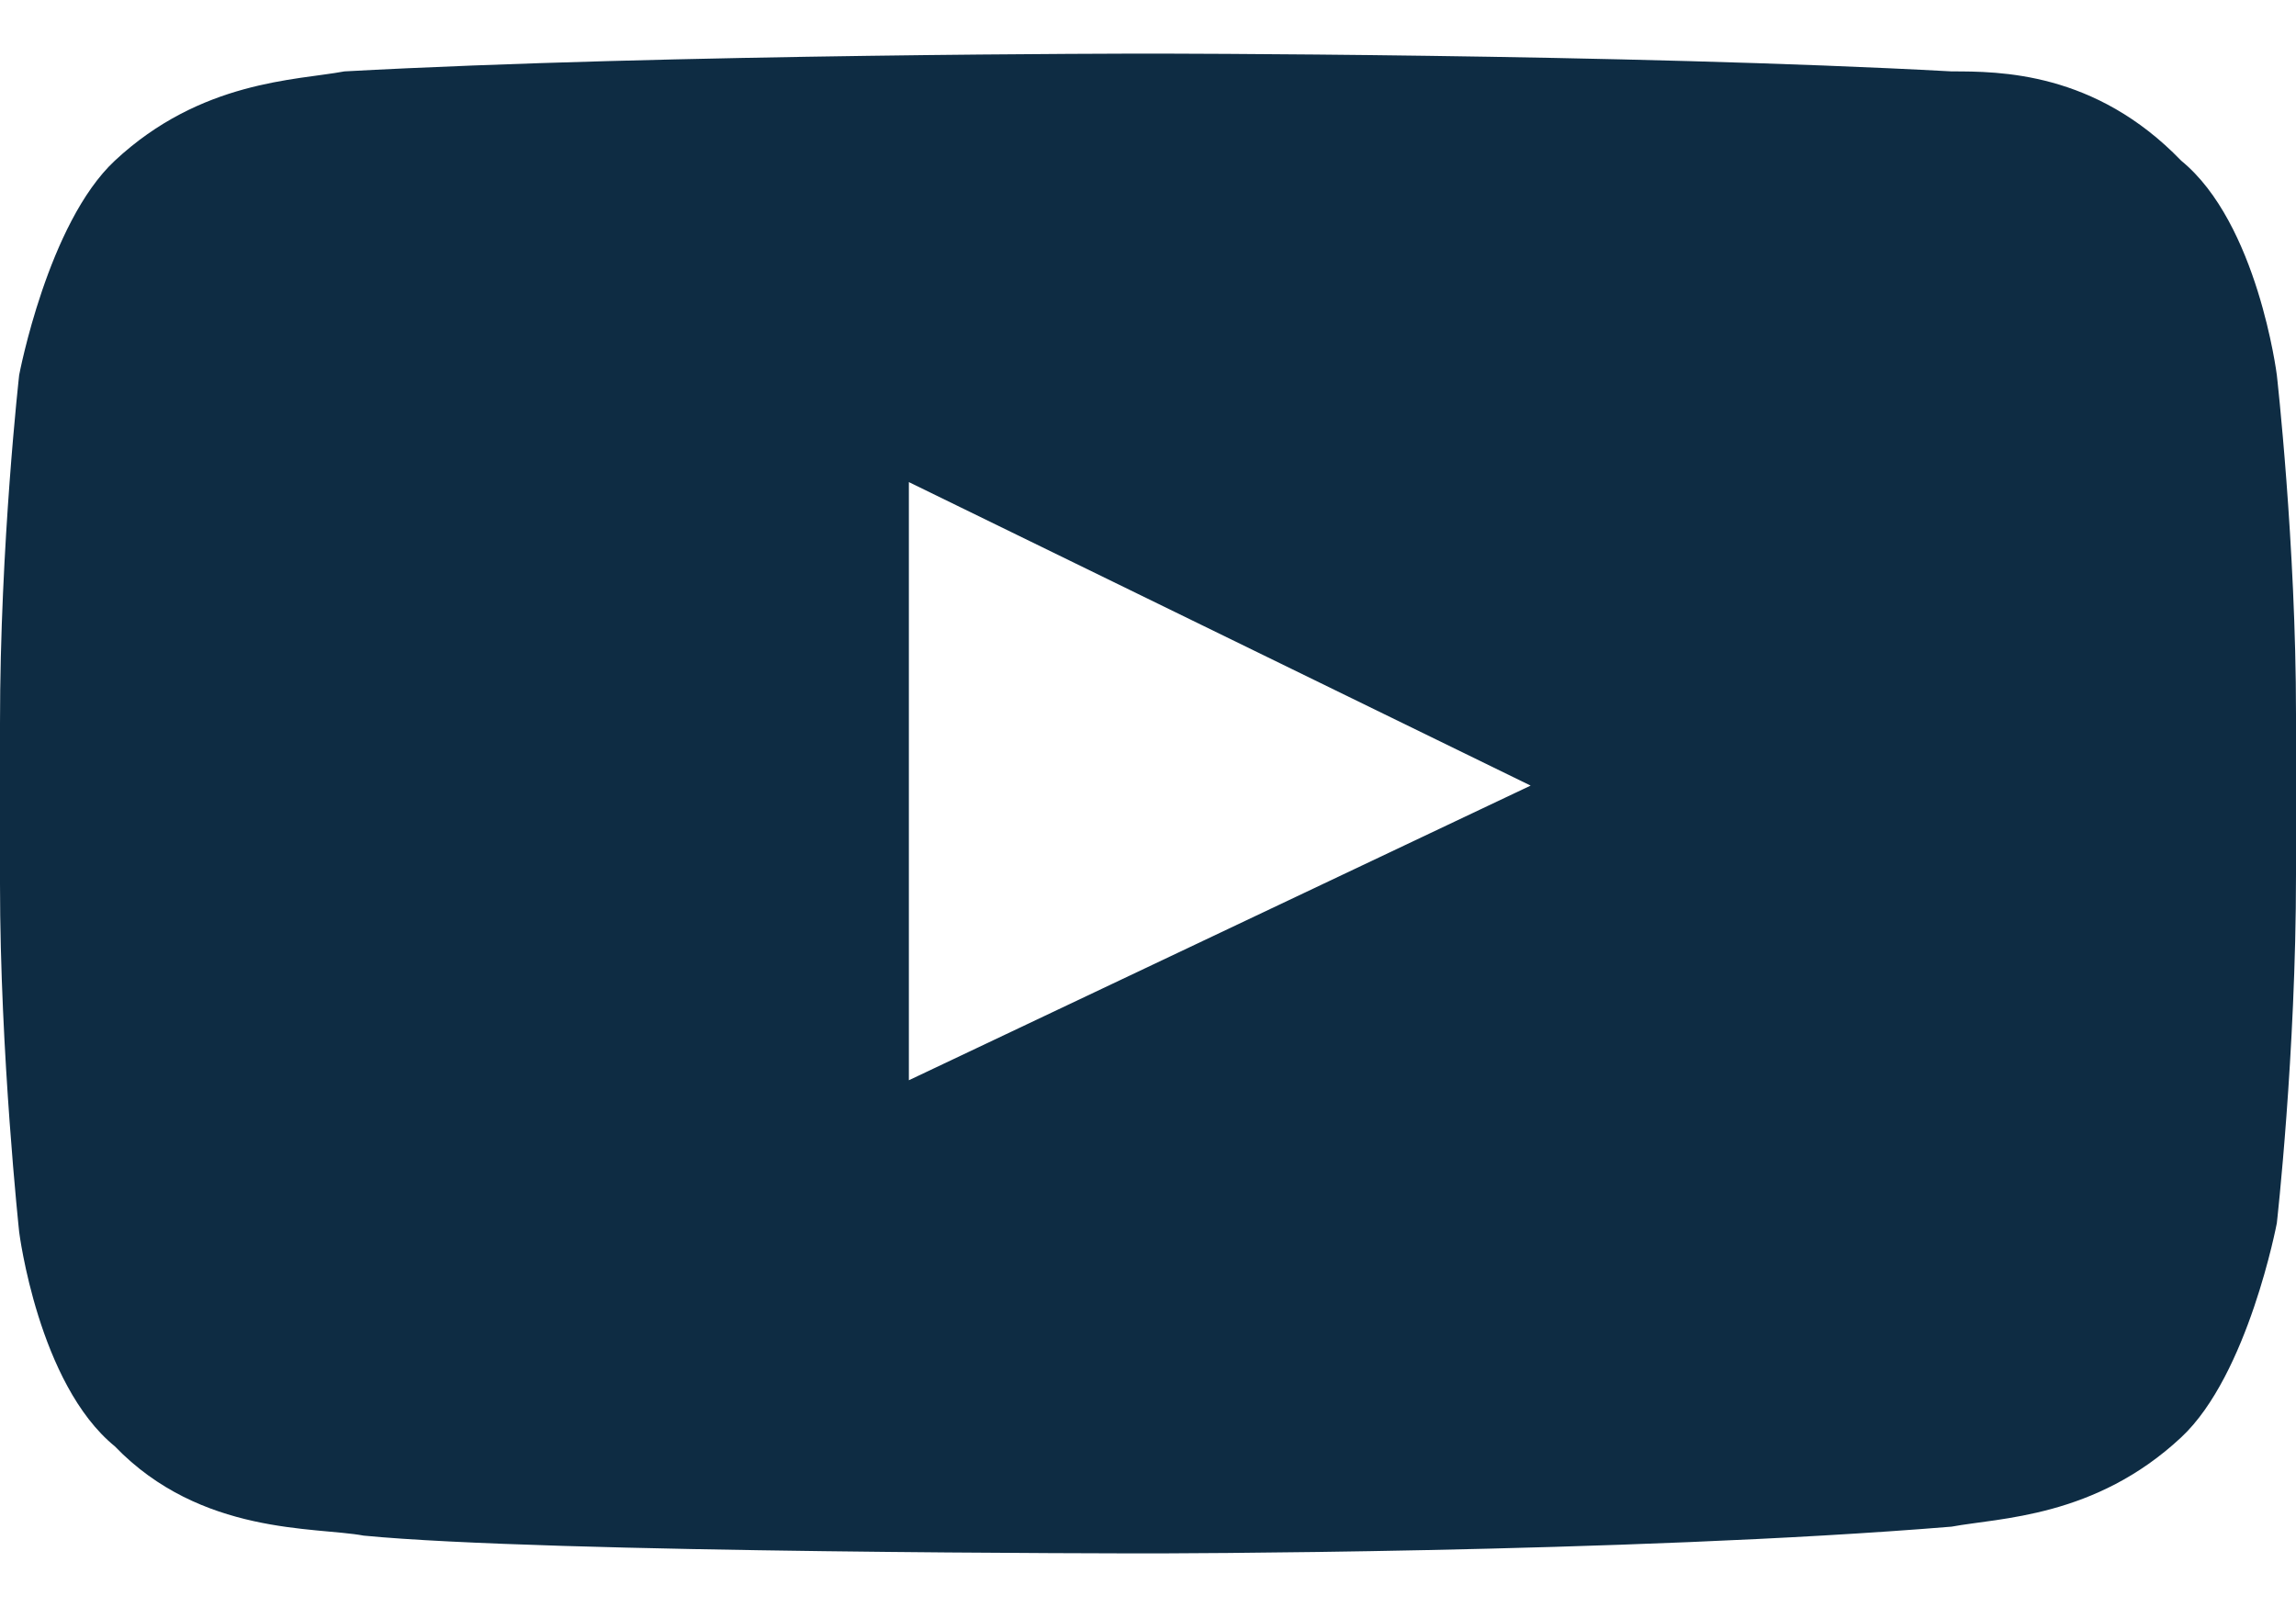 <?xml version="1.0" encoding="UTF-8"?>
<svg width="20px" height="14px" viewBox="0 0 20 14" version="1.1" xmlns="http://www.w3.org/2000/svg" xmlns:xlink="http://www.w3.org/1999/xlink">
    <!-- Generator: Sketch 63.1 (92452) - https://sketch.com -->
    <title>logo-youtube</title>
    <desc>Created with Sketch.</desc>
    <g id="Style-Guide" stroke="none" stroke-width="1" fill="none" fill-rule="evenodd">
        <g id="logo-youtube" fill="#0E2C43" fill-rule="nonzero">
            <path d="M19.833,3.267 C19.833,3.267 19.667,1.944 19,1.4 C18.25,0.622 17.417,0.622 17,0.622 C14.167,0.467 10,0.467 10,0.467 L10,0.467 C10,0.467 5.833,0.467 3,0.622 C2.583,0.7 1.75,0.7 1,1.4 C0.417,1.944 0.167,3.267 0.167,3.267 C0.167,3.267 0,4.744 0,6.3 L0,7.7 C0,9.178 0.167,10.733 0.167,10.733 C0.167,10.733 0.333,12.056 1,12.6 C1.75,13.378 2.75,13.3 3.167,13.378 C4.75,13.533 10,13.533 10,13.533 C10,13.533 14.167,13.533 17,13.3 C17.417,13.222 18.25,13.222 19,12.522 C19.583,11.978 19.833,10.656 19.833,10.656 C19.833,10.656 20,9.178 20,7.622 L20,6.222 C20,4.744 19.833,3.267 19.833,3.267 Z M7.917,9.411 L7.917,4.2 L13.333,6.844 L7.917,9.411 Z" id="Shape"></path>
        </g>
    </g>
</svg>